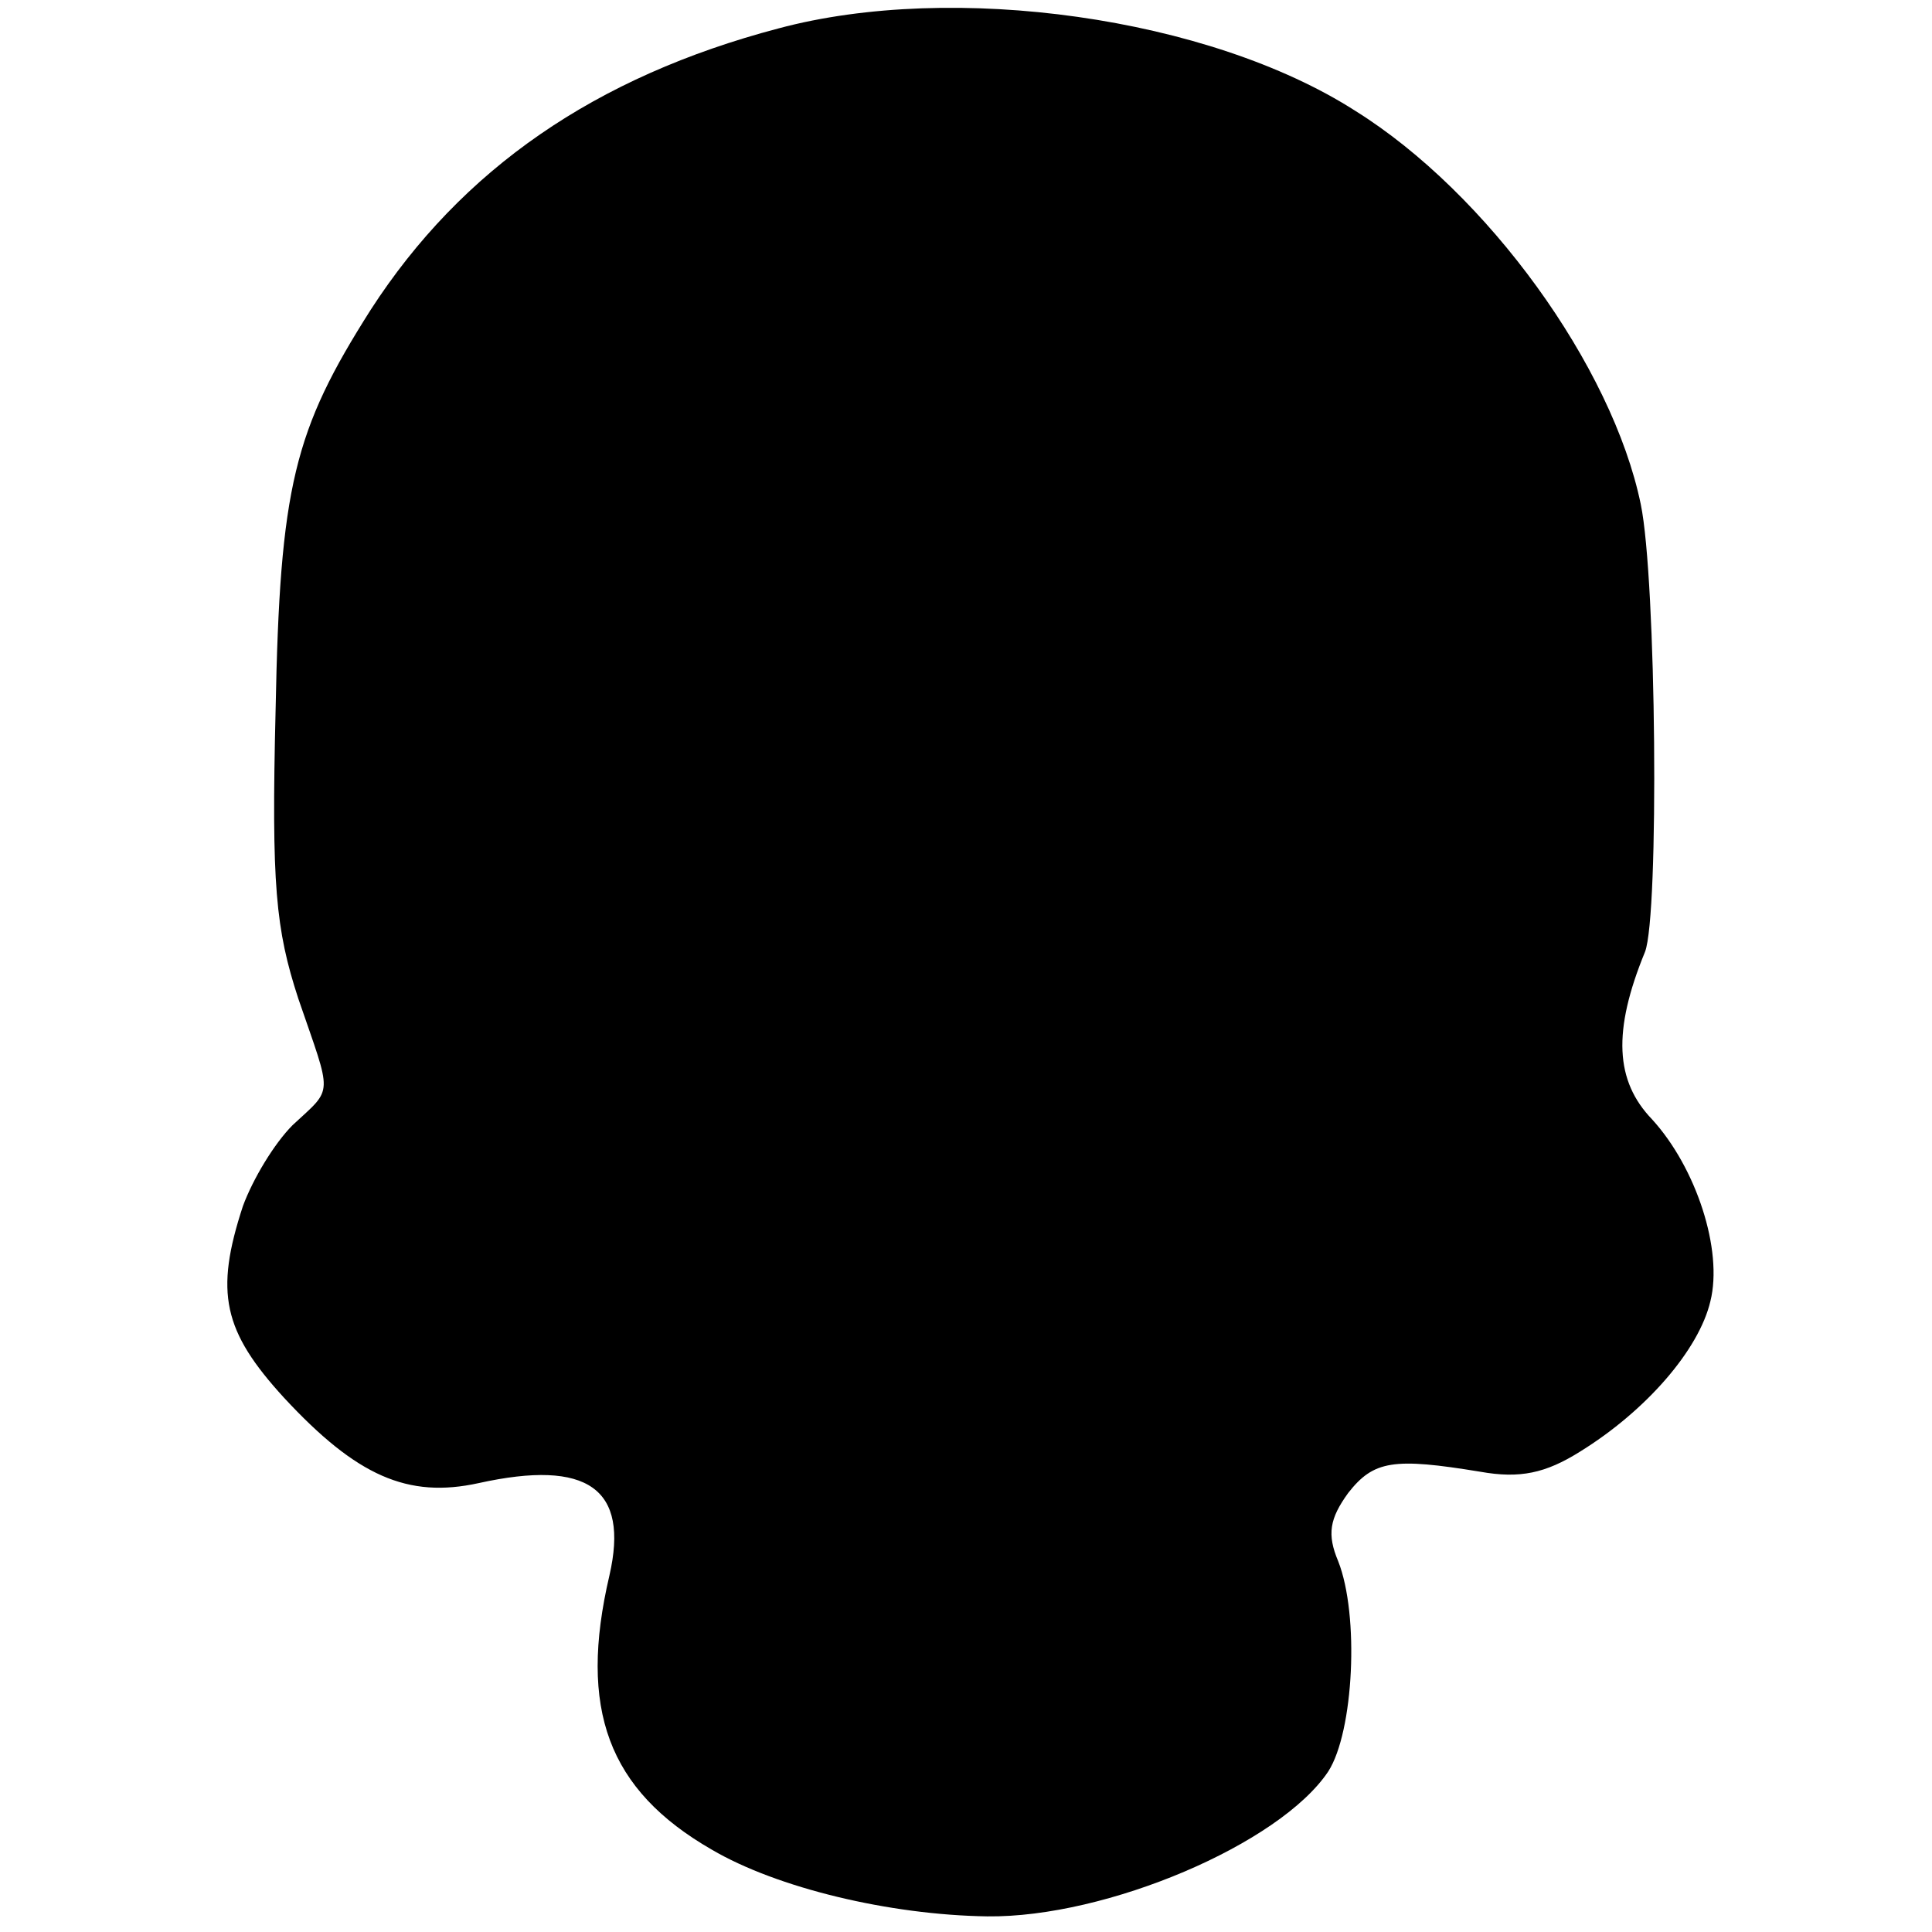 <?xml version="1.0" standalone="no"?>
<!DOCTYPE svg PUBLIC "-//W3C//DTD SVG 20010904//EN"
 "http://www.w3.org/TR/2001/REC-SVG-20010904/DTD/svg10.dtd">
<svg version="1.0" xmlns="http://www.w3.org/2000/svg"
 width="136pt" height="136pt" viewBox="0 0 136 136"
 preserveAspectRatio="xMidYMid meet">
<g transform="translate(0,136) scale(0.1,-0.1)"
fill="#000000" stroke="none">
<path d="M548 1340 c-129 -34 -223 -99 -287 -198 -54 -85 -64 -124 -67 -282
-3 -123 0 -154 16 -203 24 -70 25 -62 -4 -89 -13 -13 -28 -38 -35 -57 -20 -61
-14 -88 29 -135 51 -55 87 -71 137 -60 77 17 106 -4 92 -65 -22 -94 -1 -151
72 -193 46 -27 125 -46 194 -47 84 -1 206 51 240 102 18 28 22 110 7 148 -8
19 -6 30 7 48 18 23 32 25 93 15 28 -5 46 -1 70 14 47 29 84 72 92 106 9 36
-10 94 -41 128 -26 27 -28 62 -5 118 10 26 8 262 -3 315 -20 97 -108 219 -201
277 -103 66 -283 91 -406 58z"/>
</g>
</svg>
